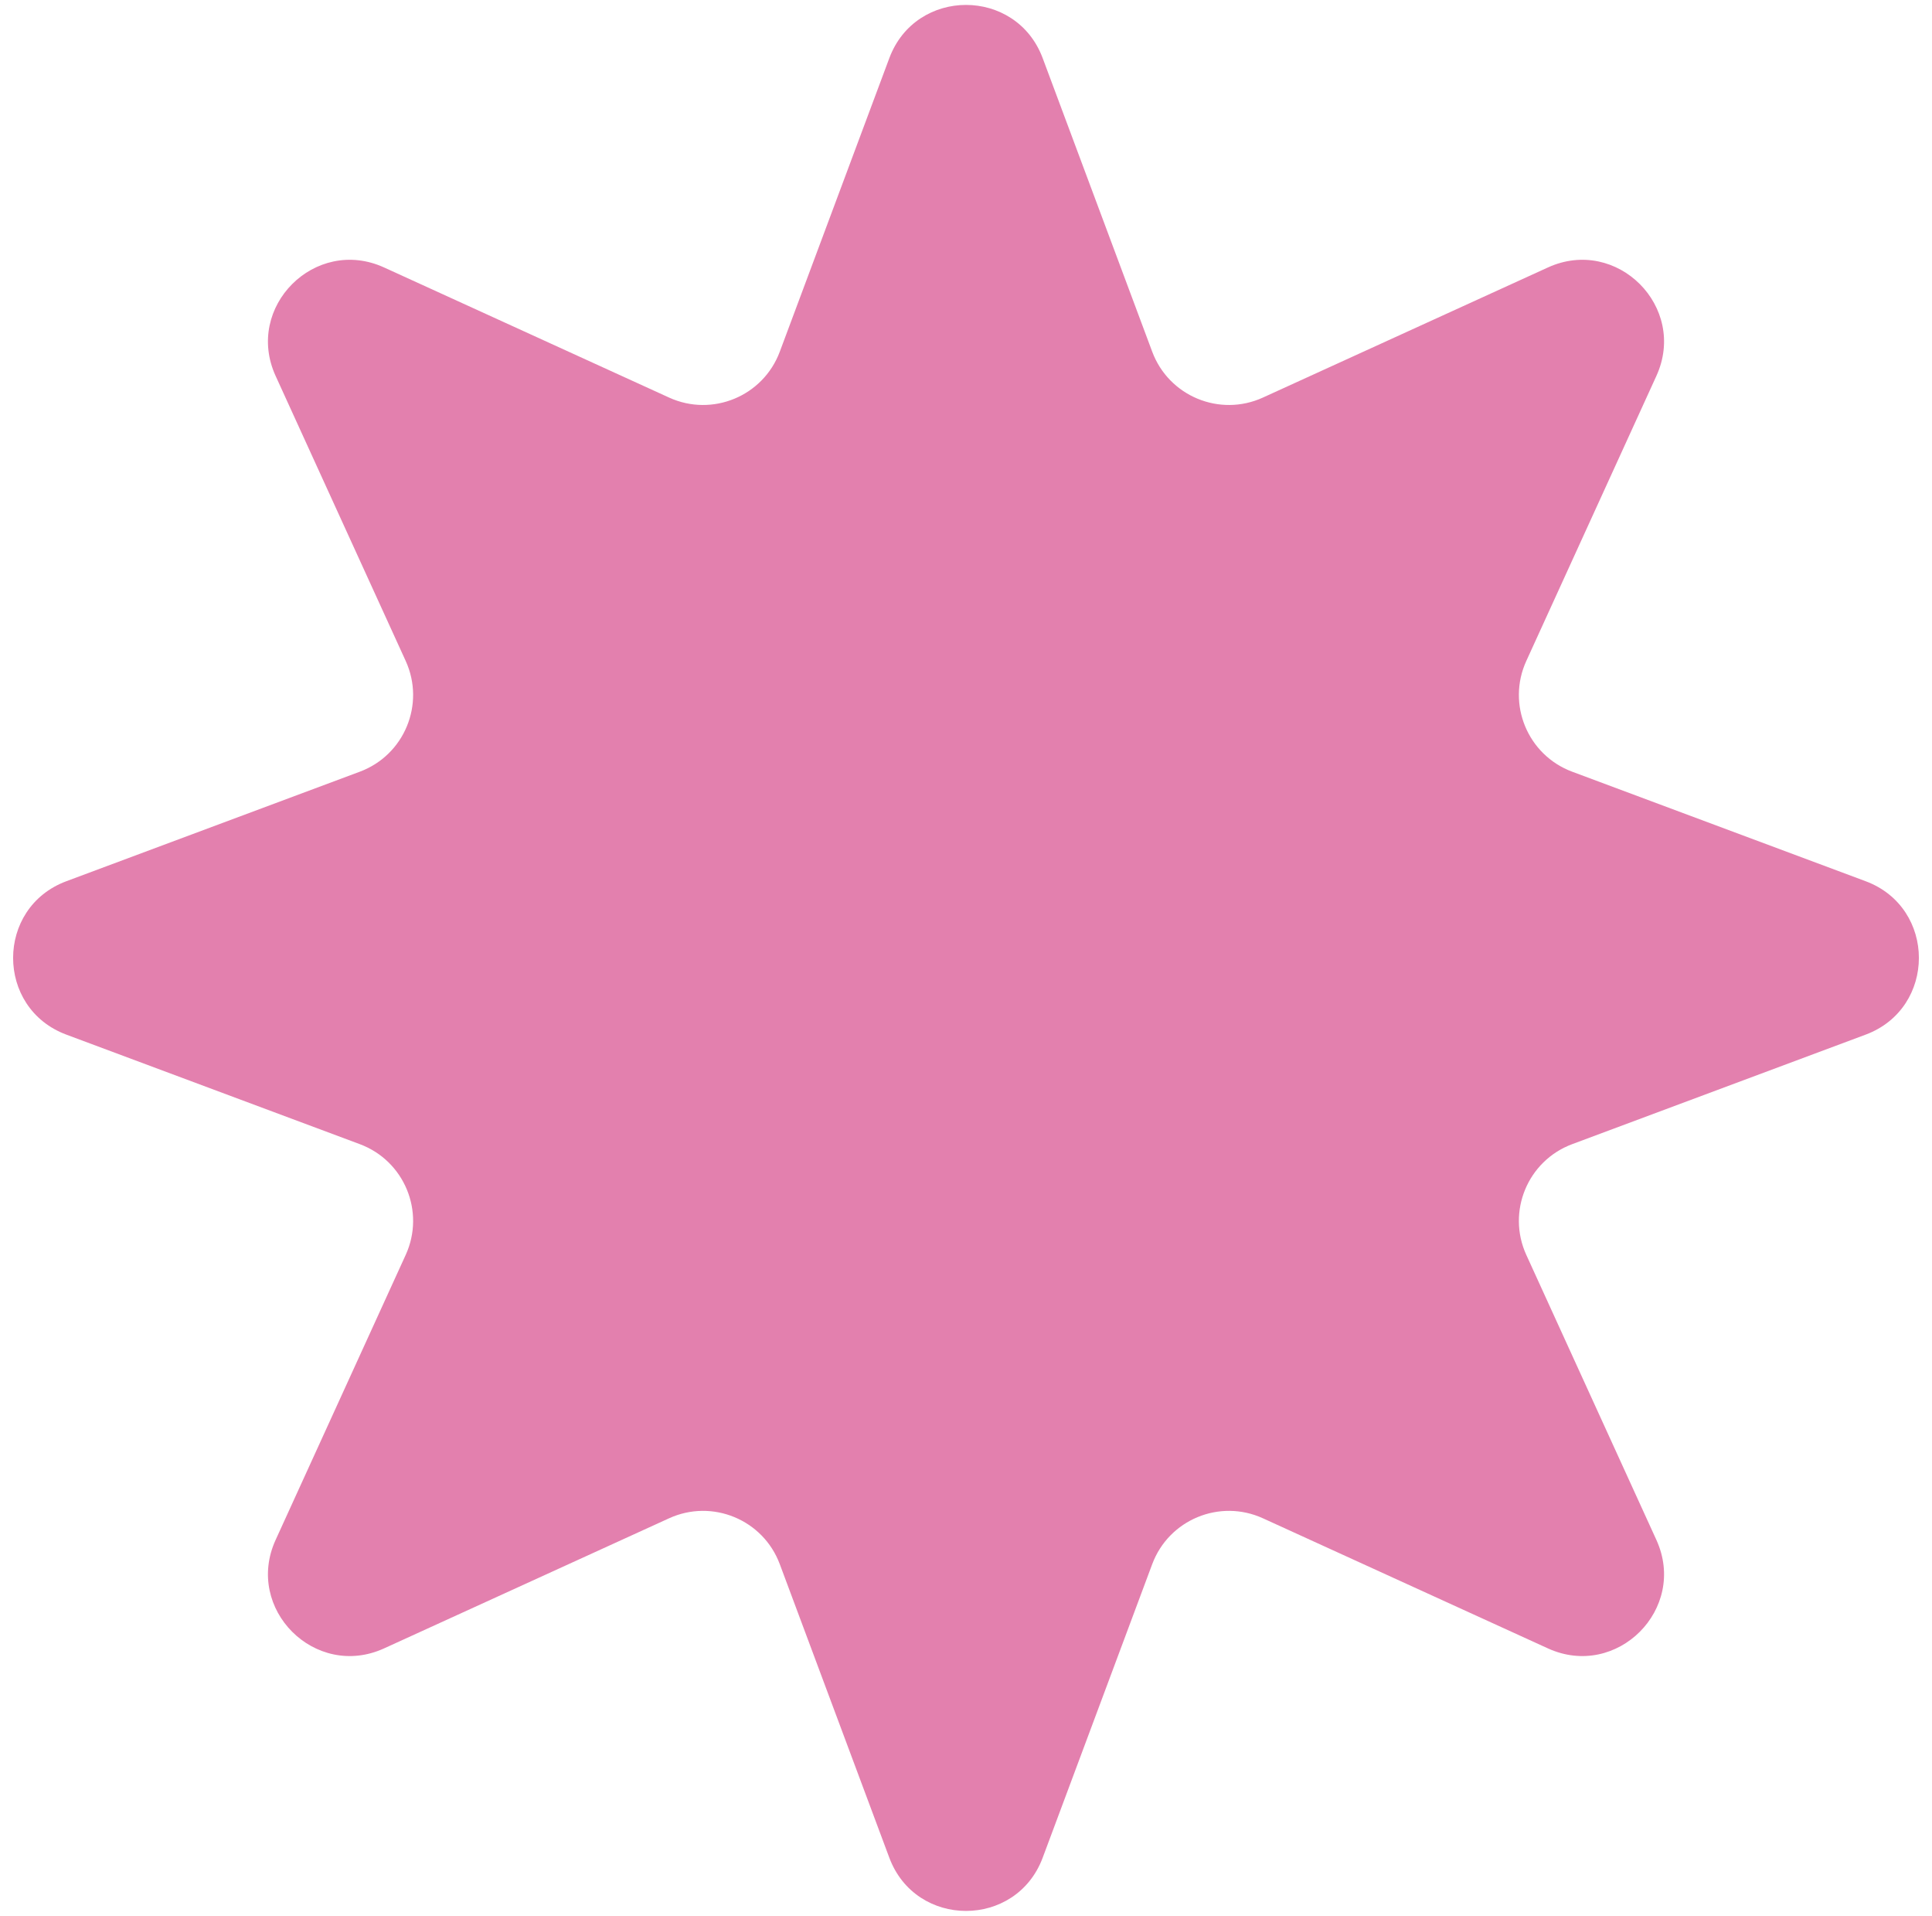 <?xml version="1.0" encoding="UTF-8"?> <svg xmlns="http://www.w3.org/2000/svg" width="118" height="117" viewBox="0 0 118 117" fill="none"><path d="M54.316 3.552C55.934 -0.783 62.066 -0.783 63.684 3.552L70.374 21.479C71.389 24.197 74.496 25.484 77.135 24.279L94.541 16.334C98.751 14.412 103.088 18.749 101.166 22.959L93.221 40.365C92.016 43.004 93.303 46.111 96.021 47.126L113.948 53.816C118.283 55.434 118.283 61.566 113.948 63.184L96.021 69.874C93.303 70.889 92.016 73.996 93.221 76.635L101.166 94.041C103.088 98.251 98.751 102.588 94.541 100.666L77.135 92.721C74.496 91.516 71.389 92.803 70.374 95.521L63.684 113.448C62.066 117.783 55.934 117.783 54.316 113.448L47.626 95.521C46.611 92.803 43.504 91.516 40.865 92.721L23.459 100.666C19.249 102.588 14.912 98.251 16.834 94.041L24.779 76.635C25.984 73.996 24.697 70.889 21.979 69.874L4.052 63.184C-0.283 61.566 -0.283 55.434 4.052 53.816L21.979 47.126C24.697 46.111 25.984 43.004 24.779 40.365L16.834 22.959C14.912 18.749 19.249 14.412 23.459 16.334L40.865 24.279C43.504 25.484 46.611 24.197 47.626 21.479L54.316 3.552Z" fill="#E380AE"></path></svg> 
